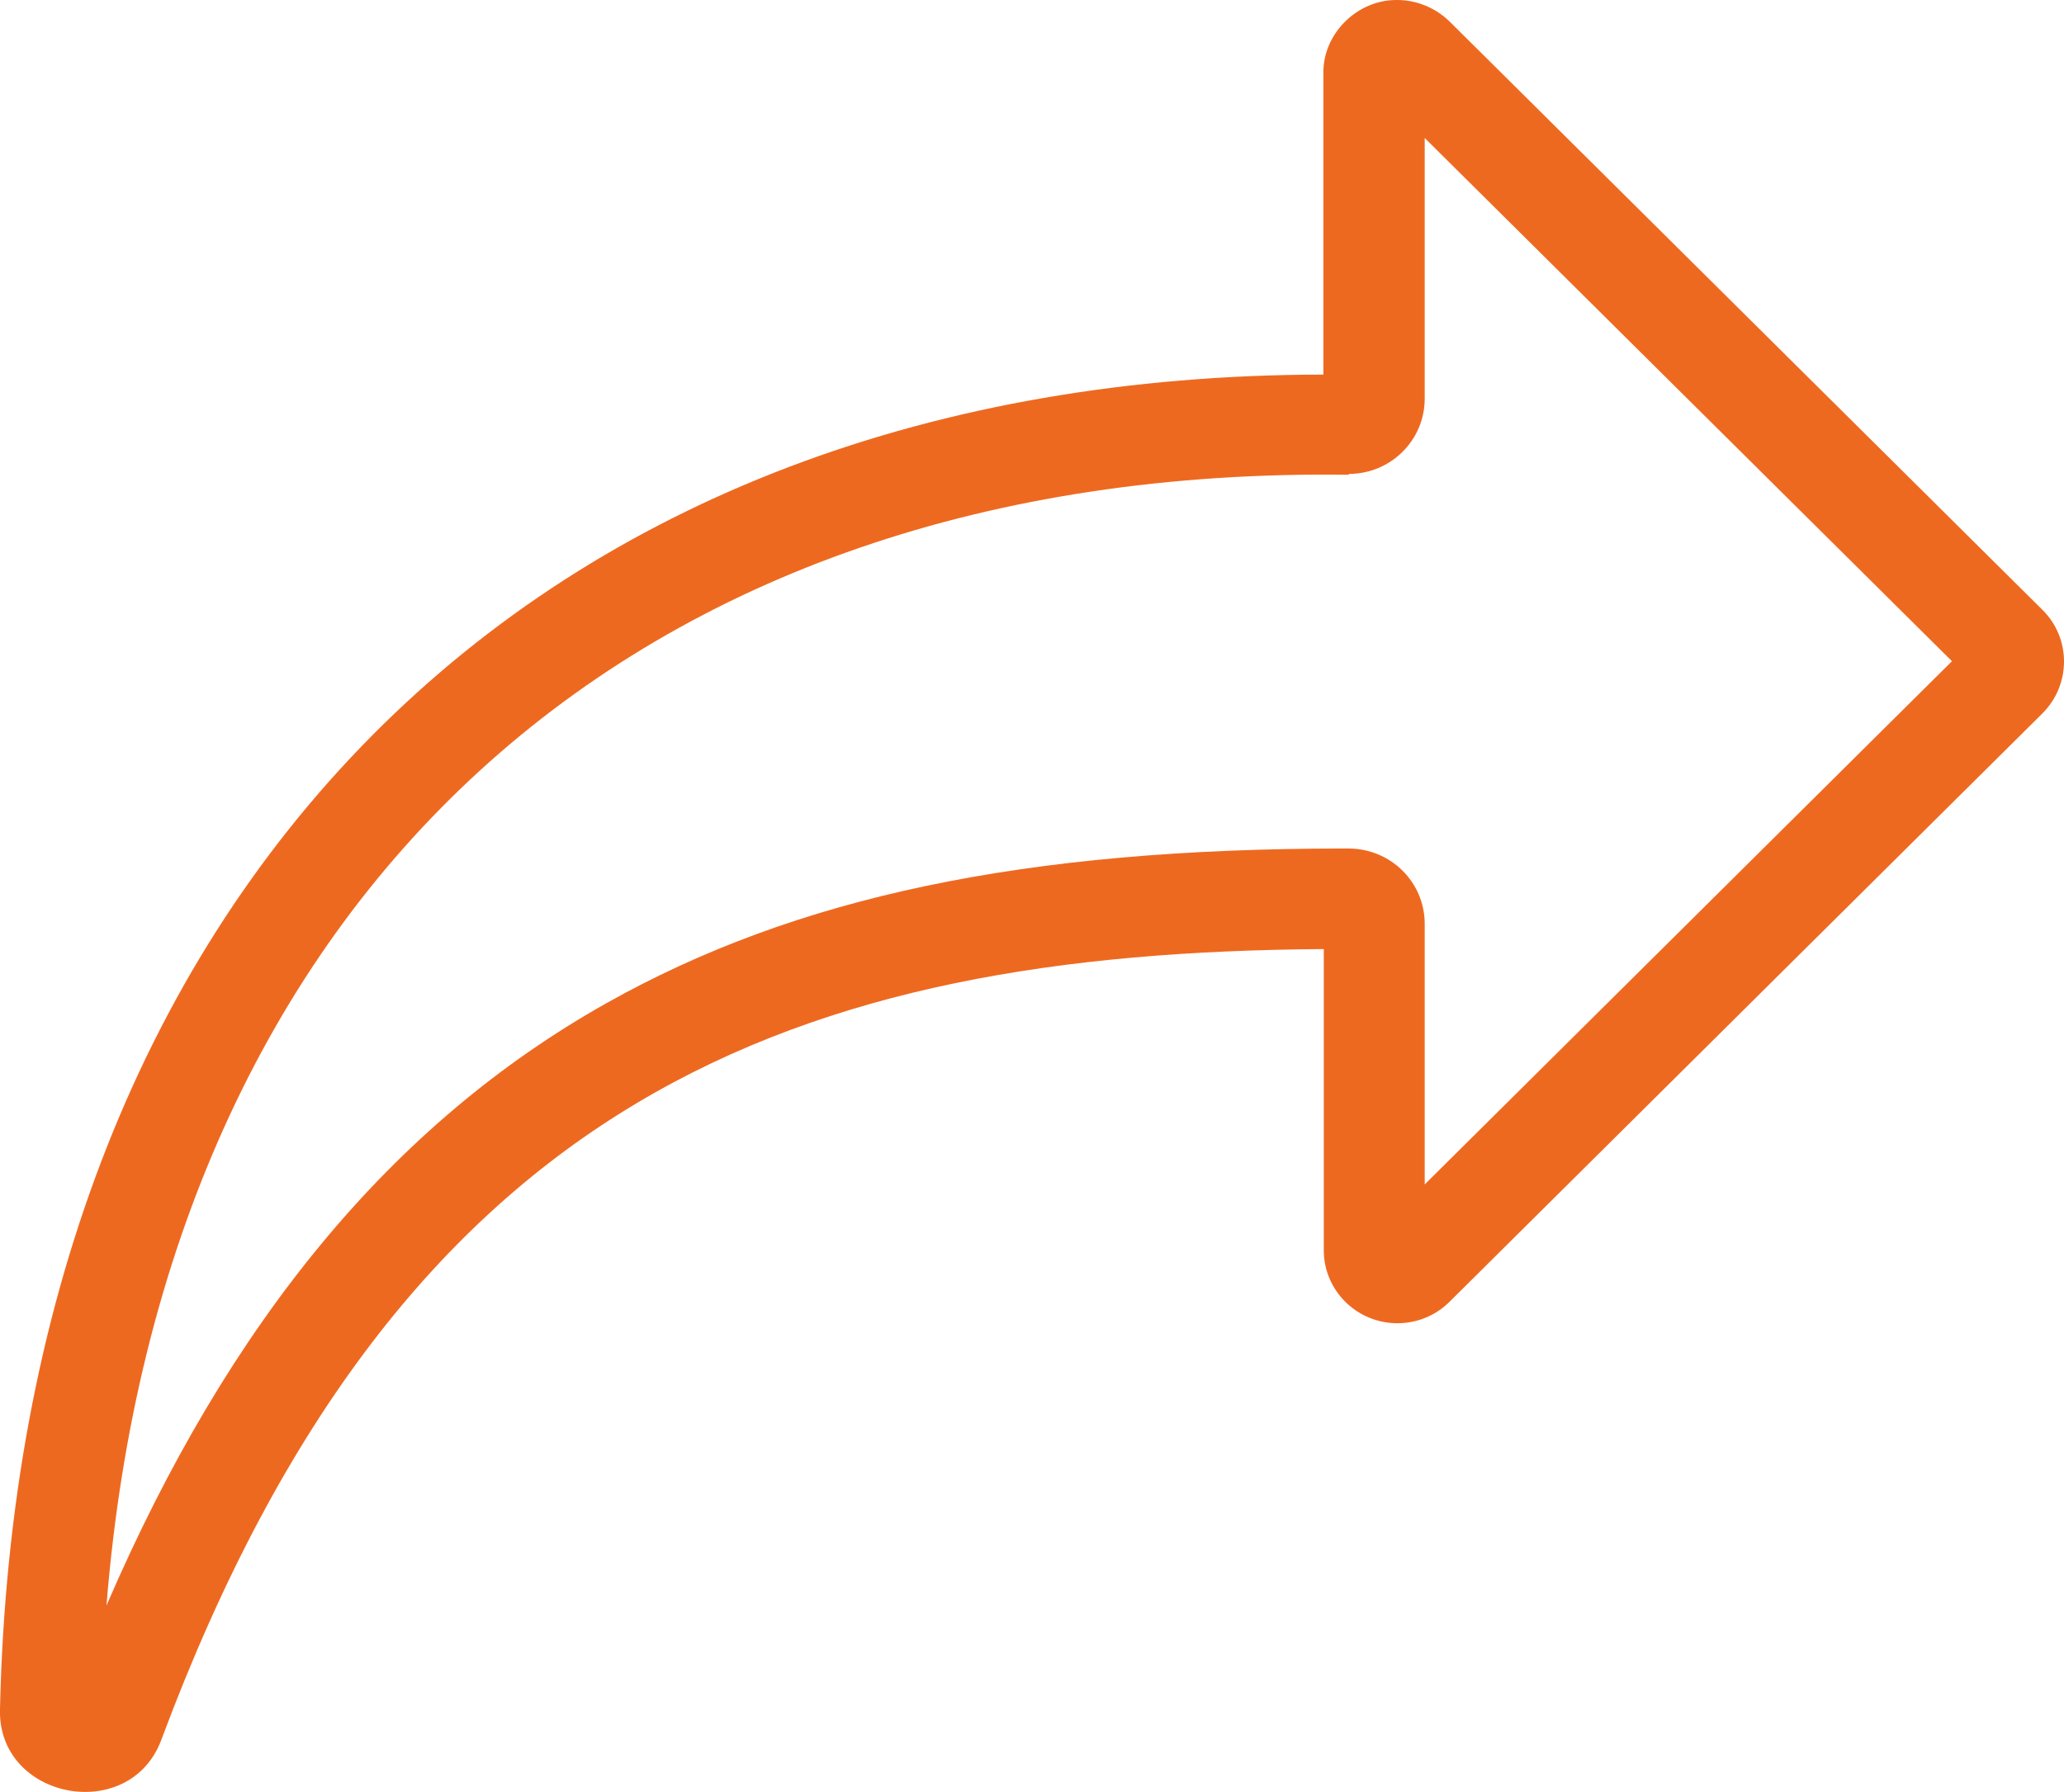 <?xml version="1.0" encoding="UTF-8"?>
<svg xmlns="http://www.w3.org/2000/svg" width="38" height="33" viewBox="0 0 38 33" fill="none">
  <g clip-path="url(#clip0_546_24209)">
    <path d="M25.726 6.19814e-05C26.084 6.19814e-05 26.428 0.145 26.684 0.392L37.605 11.232C38.132 11.755 38.132 12.605 37.605 13.135L26.684 23.975C26.428 24.229 26.084 24.367 25.726 24.367C24.98 24.367 24.372 23.764 24.372 23.024V17.477C14.746 17.542 7.417 20.119 2.977 32.02C2.406 33.61 -0.059 33.145 -0 31.461C0.168 24.091 2.538 17.898 6.846 13.549C11.155 9.199 17.204 6.905 24.365 6.898V1.351C24.351 0.624 24.987 -0.007 25.718 6.19814e-05H25.726ZM24.833 8.742C24.833 8.742 24.819 8.742 24.811 8.742C11.623 8.575 3.013 16.496 1.96 29.566C4.22 24.323 7.234 20.686 11.155 18.479C14.651 16.511 18.85 15.625 24.753 15.625H24.826C25.601 15.625 26.23 16.242 26.23 17.012V21.811L35.937 12.176L26.23 2.541V7.341C26.23 8.11 25.601 8.727 24.833 8.727V8.742Z" fill="#EE6920"></path>
  </g>
  <defs>
    <clipPath id="clip0_546_24209">
      <rect width="38" height="33" fill="white"></rect>
    </clipPath>
  </defs>
</svg>

